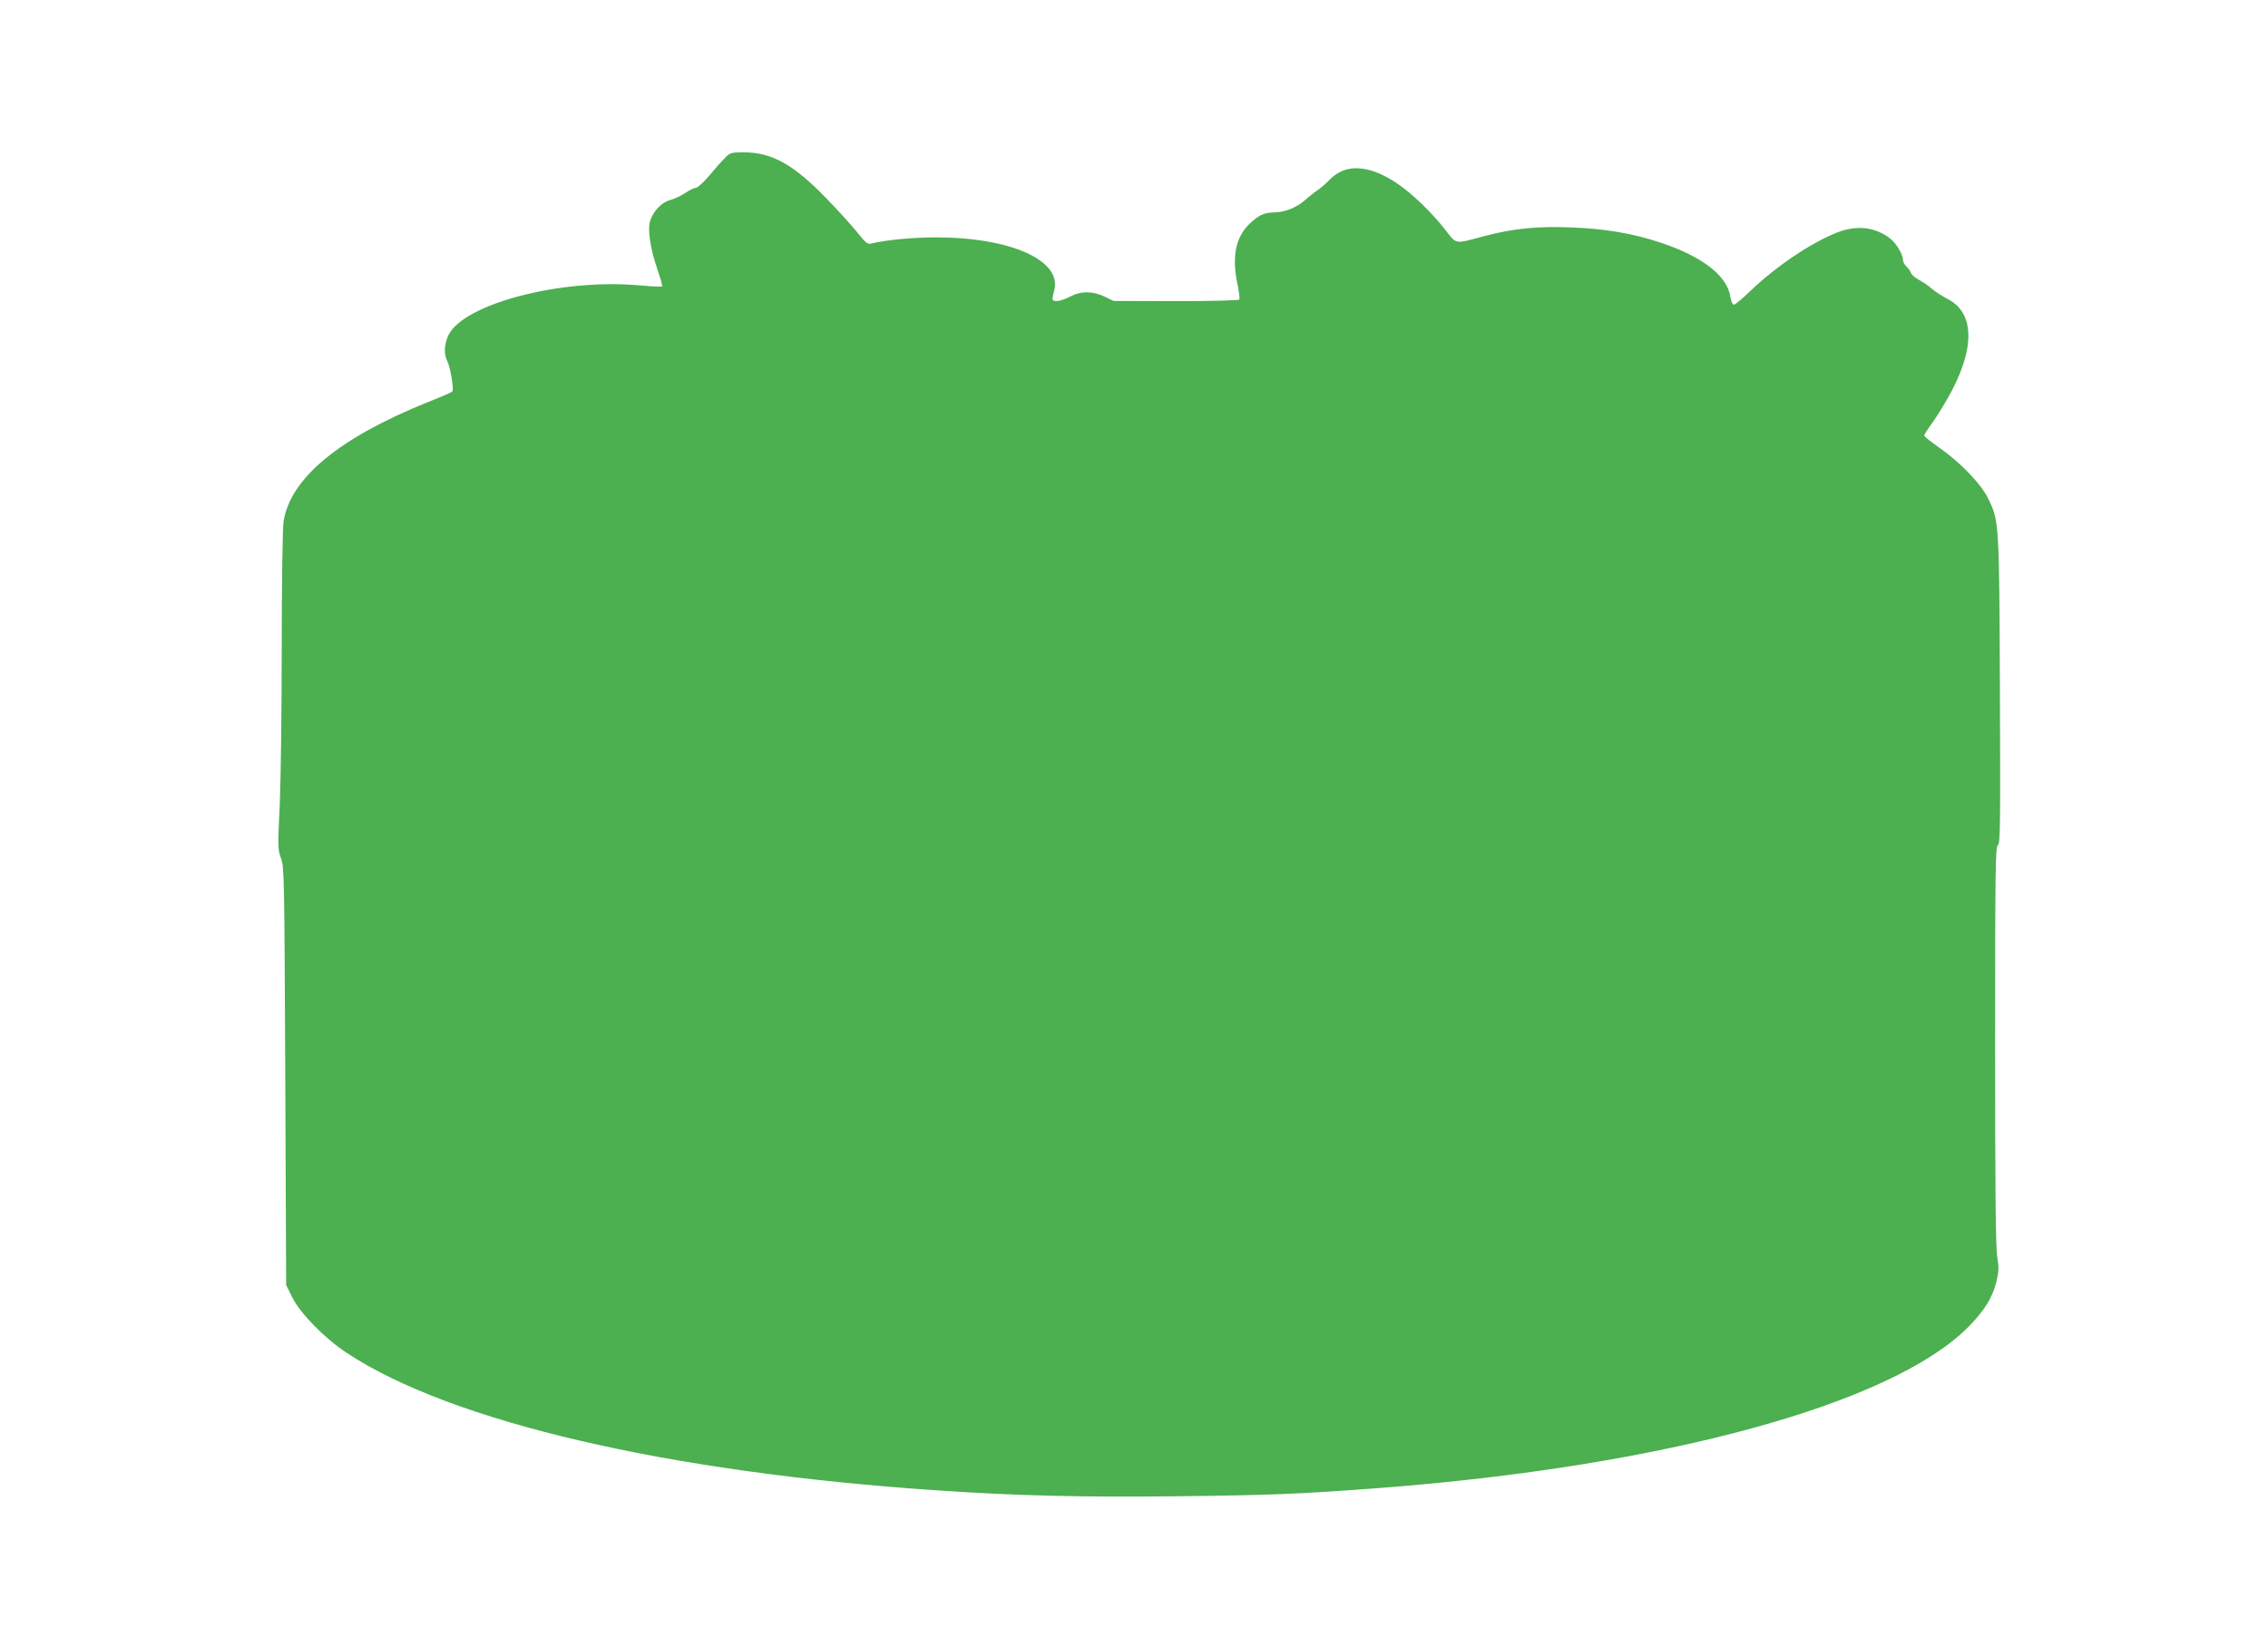 <?xml version="1.0" standalone="no"?>
<!DOCTYPE svg PUBLIC "-//W3C//DTD SVG 20010904//EN"
 "http://www.w3.org/TR/2001/REC-SVG-20010904/DTD/svg10.dtd">
<svg version="1.0" xmlns="http://www.w3.org/2000/svg"
 width="1280pt" height="930pt" viewBox="0 0 1280 930"
 preserveAspectRatio="xMidYMid meet">
<g transform="translate(0,930) scale(0.1,-0.1)"
fill="#4caf50" stroke="none">
<path d="M4094 8411 c-16 -15 -56 -60 -89 -100 -33 -39 -68 -71 -77 -71 -9 0
-36 -13 -60 -29 -24 -16 -62 -34 -85 -40 -49 -13 -97 -63 -114 -119 -15 -50 1
-156 42 -275 17 -49 28 -91 26 -94 -3 -3 -61 0 -129 6 -440 40 -991 -104
-1077 -281 -24 -51 -27 -107 -7 -146 18 -35 39 -163 29 -172 -4 -5 -66 -32
-138 -60 -504 -203 -779 -432 -815 -677 -5 -39 -10 -341 -10 -703 0 -349 -5
-750 -11 -890 -12 -244 -11 -258 7 -305 18 -48 19 -98 24 -1230 l5 -1180 35
-70 c45 -90 181 -229 306 -312 590 -390 1813 -675 3339 -777 436 -30 811 -39
1340 -33 533 6 693 12 1155 47 1605 123 2886 473 3319 909 91 93 135 163 158
255 14 59 15 79 5 138 -9 50 -12 375 -12 1193 0 1002 2 1125 15 1133 14 7 15
102 12 873 -4 956 -4 958 -68 1088 -40 81 -159 204 -276 285 -46 32 -83 62
-83 67 0 6 18 34 39 63 22 29 62 93 90 142 159 276 160 486 3 566 -29 15 -68
40 -88 57 -19 17 -52 40 -74 51 -21 11 -41 28 -45 39 -3 10 -14 26 -25 36 -11
10 -20 27 -20 37 0 32 -38 95 -73 122 -83 64 -185 76 -292 36 -149 -57 -350
-192 -498 -334 -43 -42 -84 -76 -92 -76 -7 0 -15 18 -19 44 -18 119 -157 227
-393 306 -156 52 -313 79 -503 86 -189 8 -331 -6 -489 -48 -179 -47 -157 -51
-230 42 -75 95 -188 203 -268 256 -158 105 -290 112 -378 20 -22 -22 -53 -49
-69 -60 -16 -10 -48 -35 -70 -55 -47 -42 -112 -69 -173 -70 -56 -1 -85 -13
-134 -58 -85 -77 -109 -188 -74 -353 8 -40 13 -76 9 -81 -3 -5 -155 -9 -357
-9 l-352 1 -50 24 c-67 33 -135 33 -197 0 -51 -27 -98 -33 -98 -12 0 6 4 26 9
44 49 171 -241 303 -669 303 -126 0 -284 -15 -363 -35 -20 -5 -32 4 -82 67
-33 40 -111 127 -175 192 -182 188 -305 256 -461 256 -71 0 -79 -2 -105 -29z"/>
</g>
</svg>
